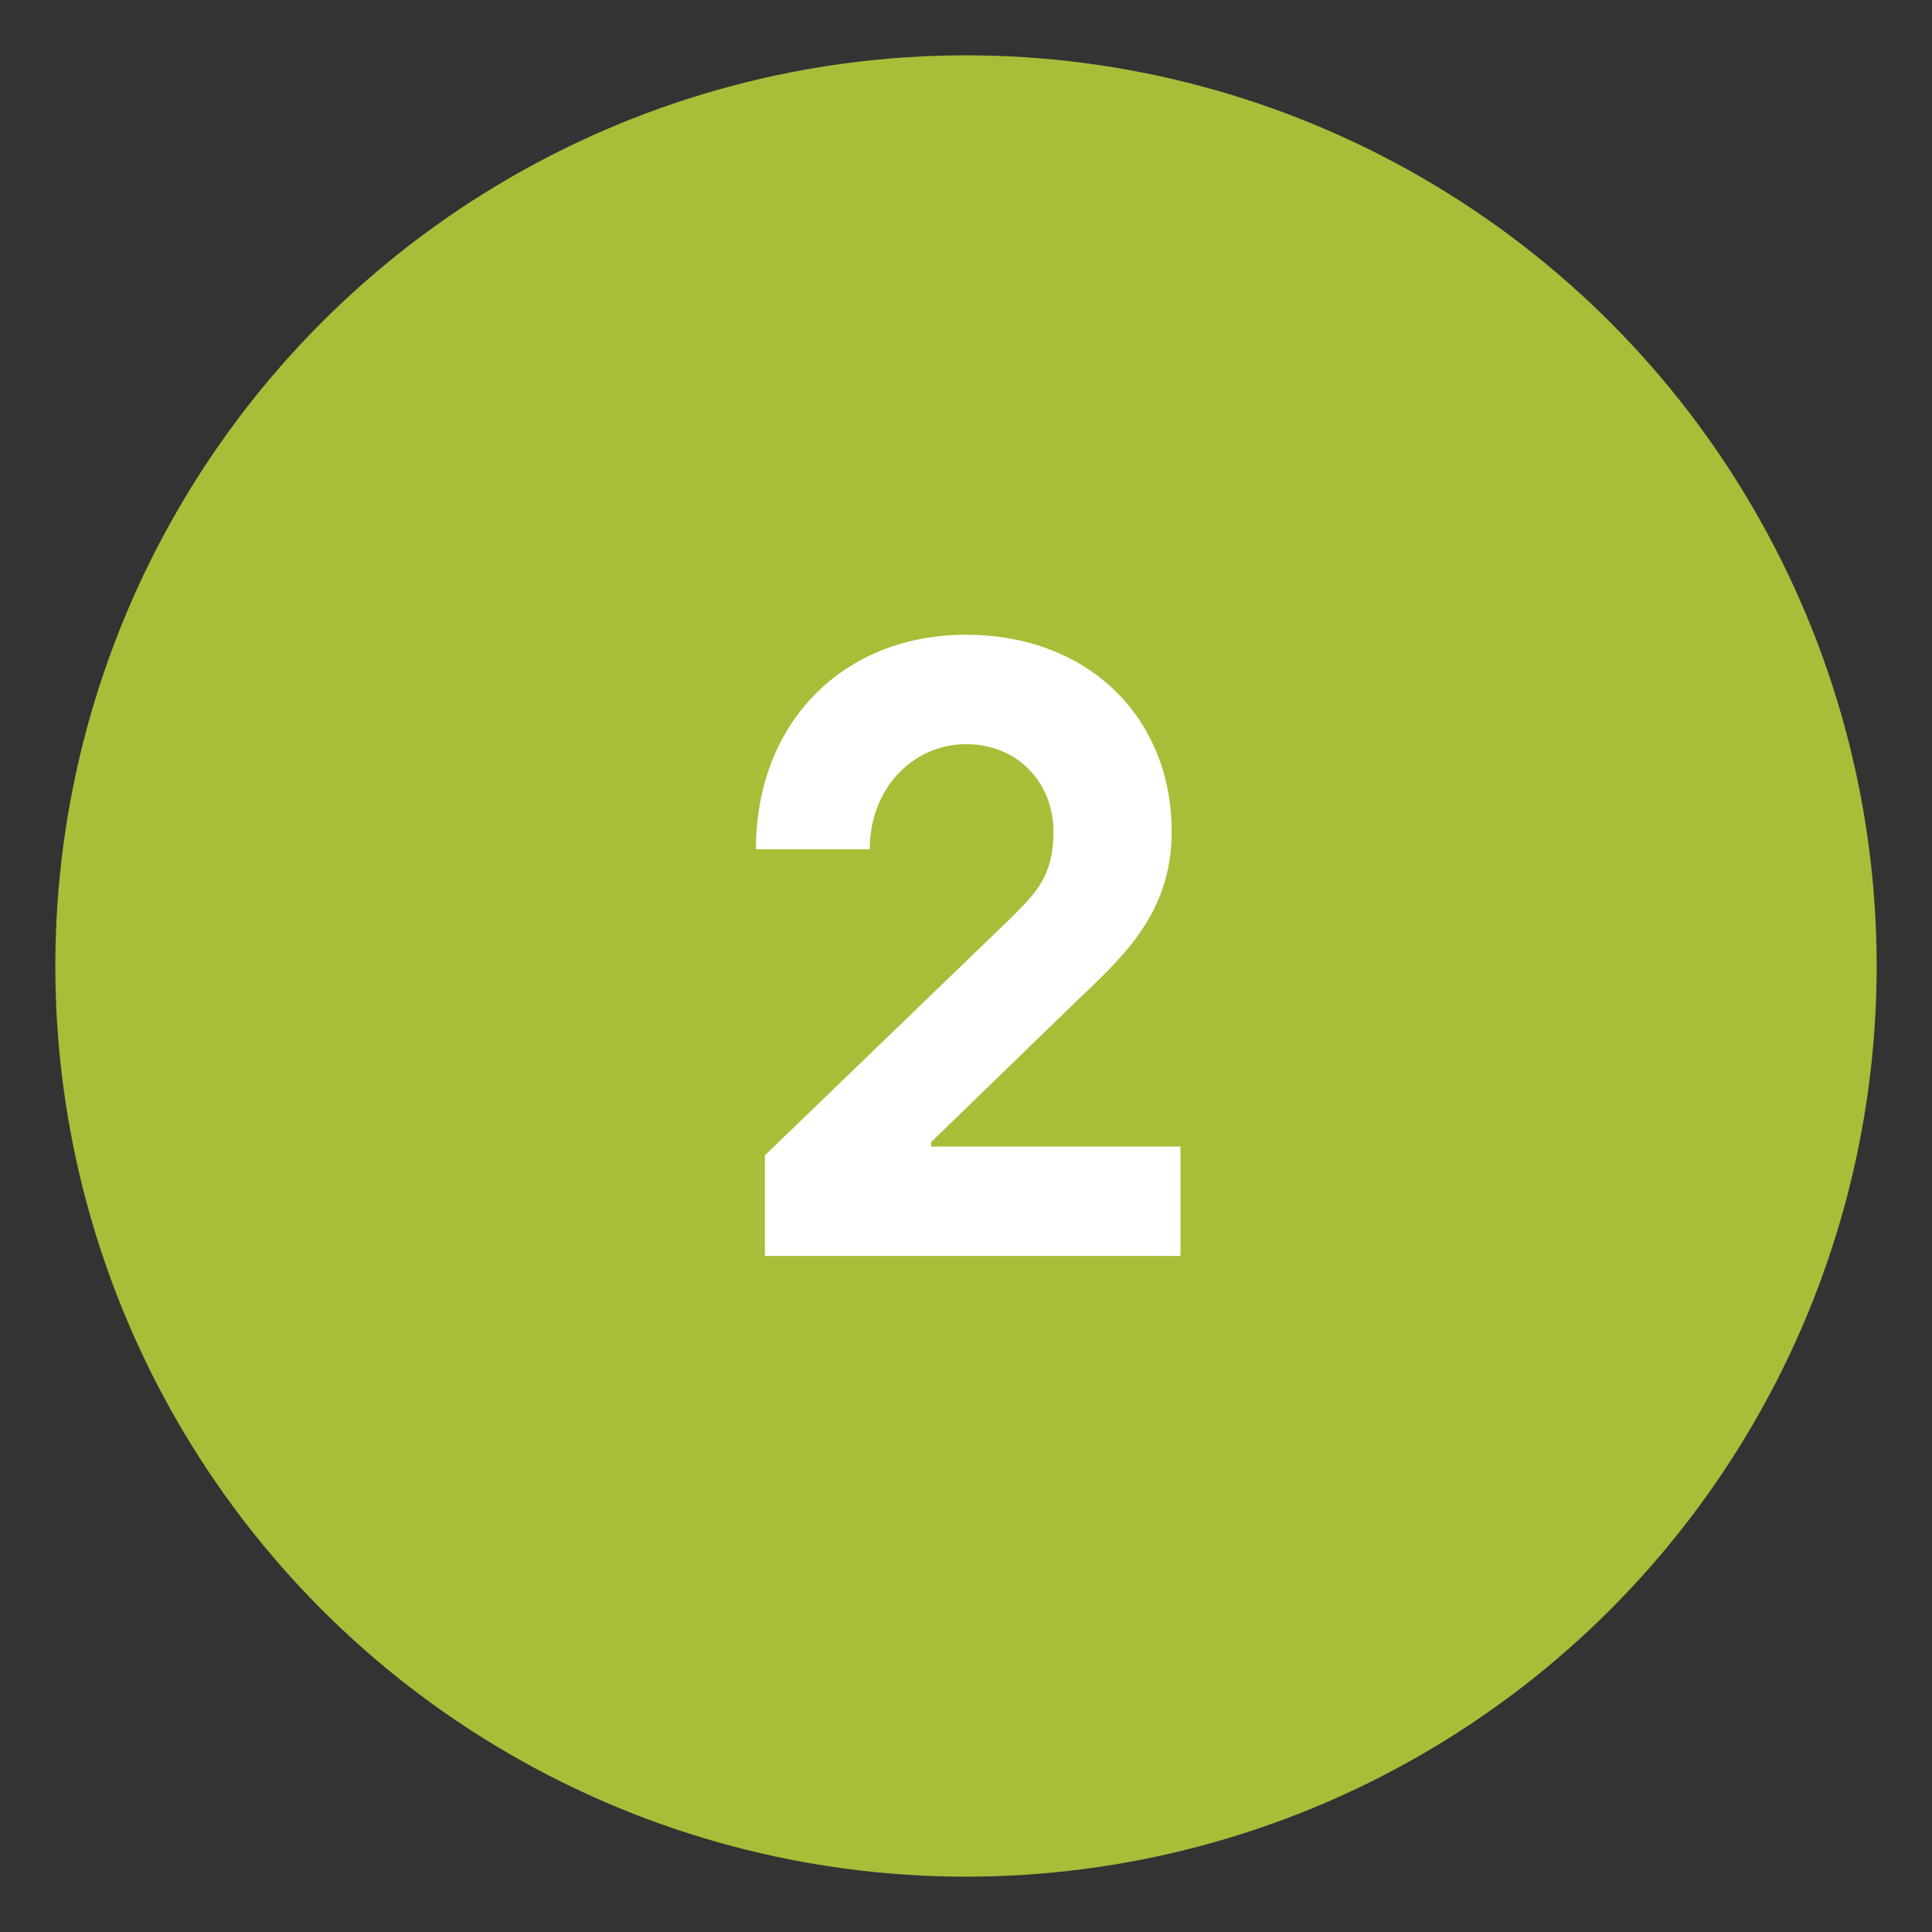 <?xml version="1.0" encoding="UTF-8"?> <svg xmlns="http://www.w3.org/2000/svg" id="Layer_1" width="110" height="110" viewBox="0 0 110 110"><rect x="0" y="0" width="110" height="110" fill="#333333" stroke="none"/><defs><style>.cls-1{fill:#fff;}.cls-2{fill:#a7be39;}</style></defs><circle class="cls-2" cx="55" cy="55" r="51.85"></circle><path class="cls-1" d="M57.74,52.08c1.25-1.25,2.24-2.24,2.24-4.73,0-2.74-1.99-4.98-4.98-4.98s-5.48,2.49-5.48,5.98h-6.48c0-7.22,4.98-12.21,11.96-12.21s11.71,4.73,11.71,11.21c0,4.73-2.89,7.22-5.48,9.71l-8.22,7.97v.25h14.2v6.23h-23.66v-5.73l14.2-13.7Z"></path></svg> 